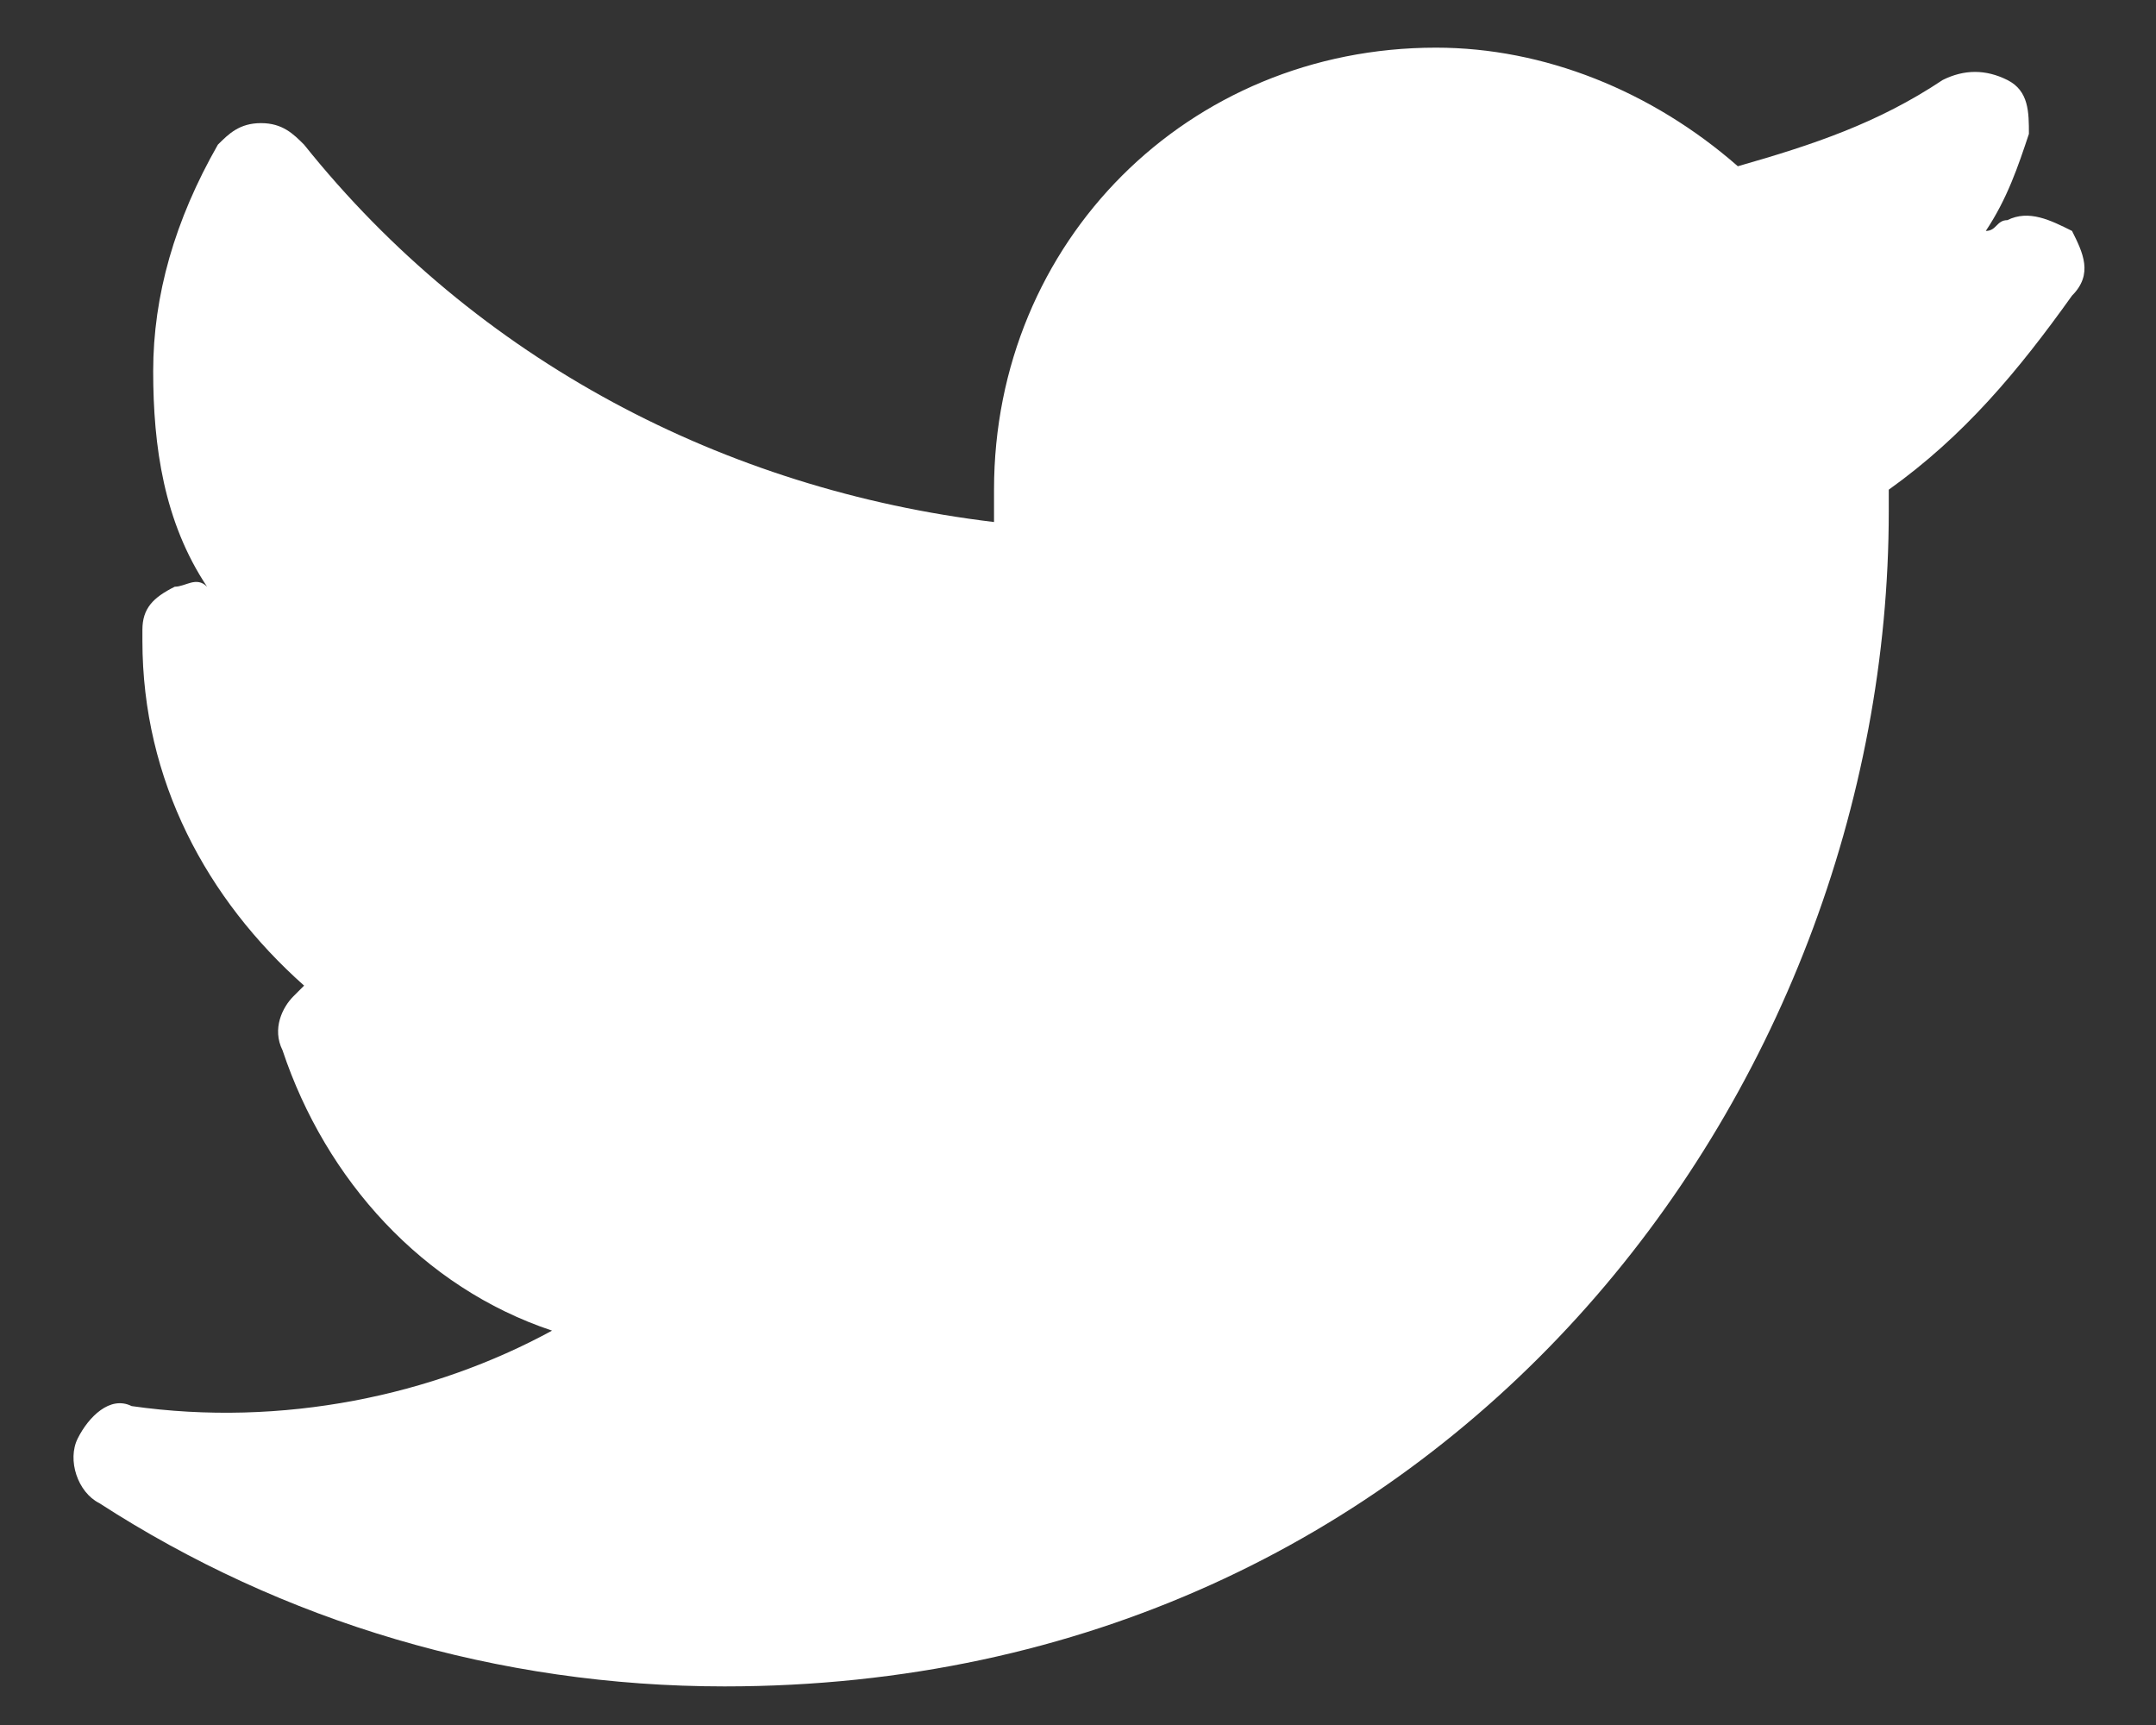 <svg height="16" viewBox="0 0 20 16" width="20" xmlns="http://www.w3.org/2000/svg"><rect x="0" y="0" width="20" height="16" fill="#333333" stroke="none"/><path d="m6.721 15.642c-2.1 0-4.1-.6-5.8-1.7-.2-.1-.3-.4-.2-.6s.3-.4.5-.3c1.4.2 2.8-.1 3.9-.7-1.2-.4-2.1-1.4-2.5-2.6-.1-.2 0-.4.1-.5 0 0 .1-.1.1-.1-.9-.8-1.5-1.9-1.5-3.2v-.1c0-.2.1-.3.3-.4.1 0 .2-.1.3 0-.4-.6-.5-1.3-.5-2s.2-1.4.6-2.1c.1-.1.2-.2.4-.2s.3.1.4.2c1.6 2 3.9 3.2 6.4 3.5 0-.1 0-.2 0-.3 0-2.3 1.8-4.1 4.1-4.1 1 0 2 .4 2.8 1.1.7-.2 1.3-.4 1.9-.8.2-.1.4-.1.6 0s.2.3.2.5c-.1.3-.2.6-.4.9.1 0 .1-.1.2-.1.2-.1.4 0 .6.1.1.2.2.4 0 .6-.5.7-1 1.3-1.7 1.8v.2c0 5.4-4.1 10.9-10.8 10.9z" fill="#fff"/></svg>
